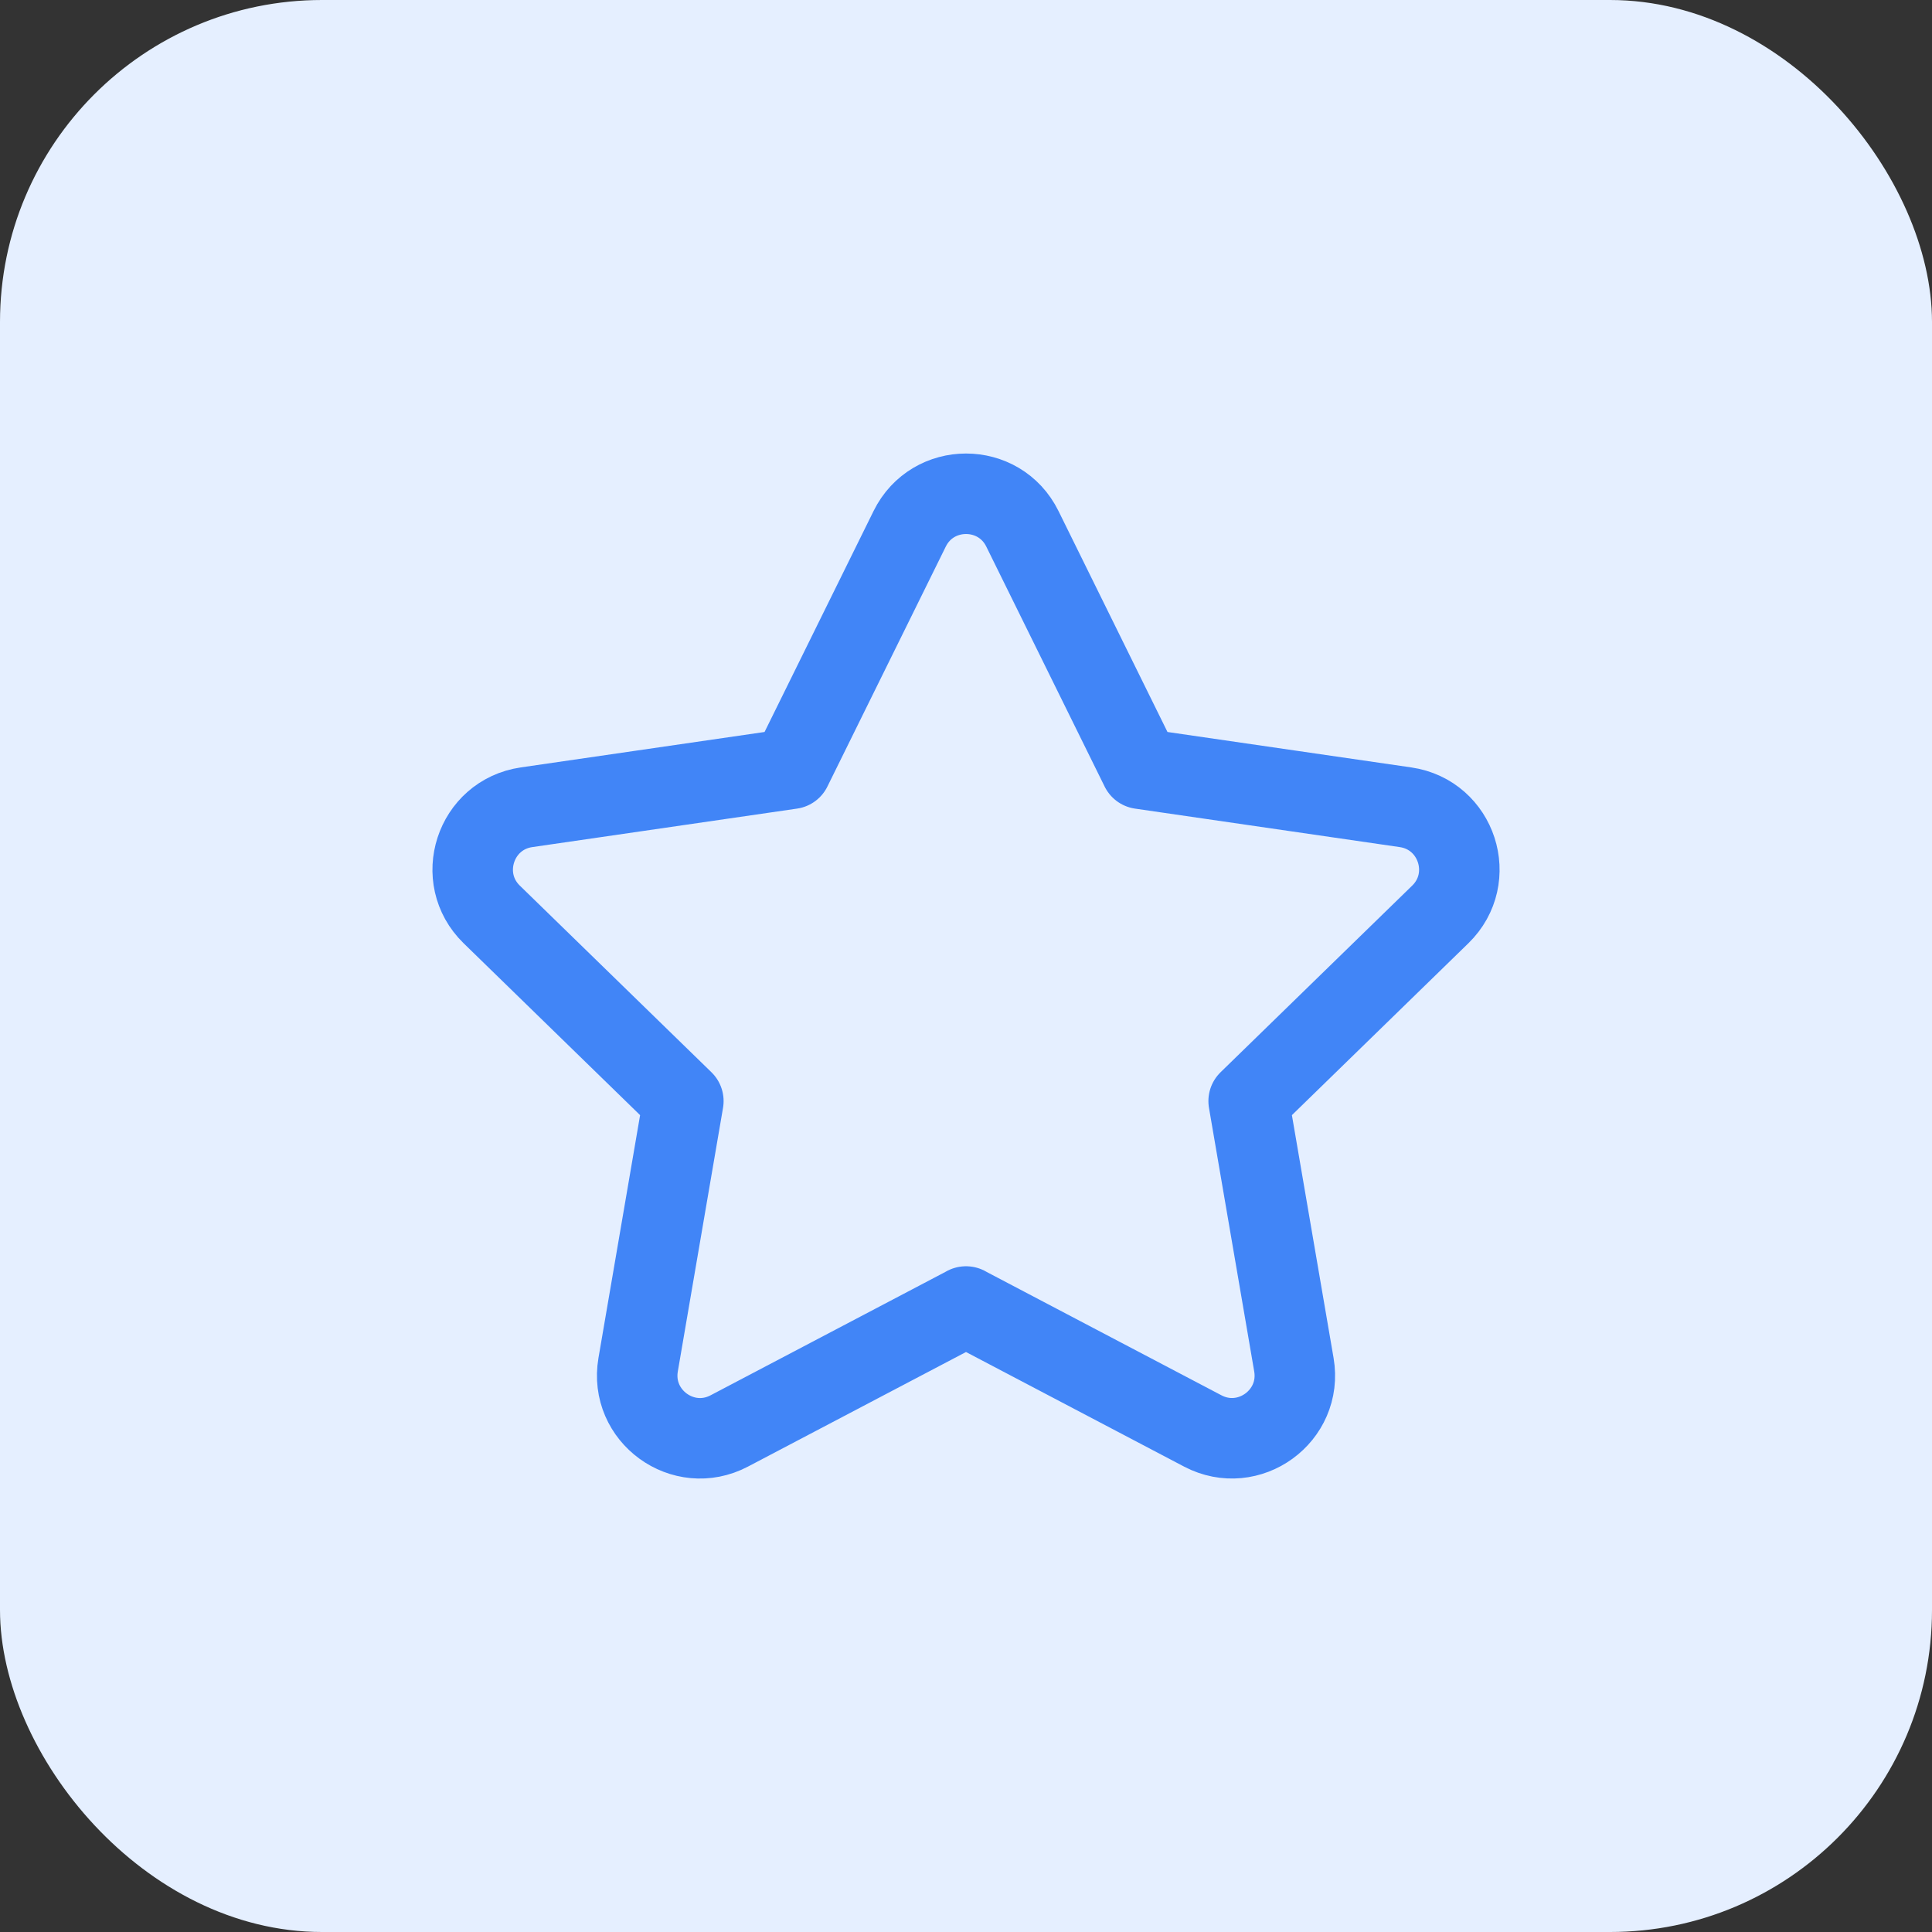 <?xml version="1.0" encoding="UTF-8"?> <svg xmlns="http://www.w3.org/2000/svg" width="60" height="60" viewBox="0 0 60 60" fill="none"><rect x="0" y="0" width="60" height="60" fill="#333333" stroke="none"/> <rect width="60" height="60" rx="10" fill="#E5EFFF"></rect> <path fill-rule="evenodd" clip-rule="evenodd" d="M29.998 40.575L37.352 44.439C38.784 45.191 40.456 43.975 40.183 42.382L38.778 34.195L44.729 28.399C45.888 27.27 45.25 25.303 43.648 25.07L35.427 23.875L31.751 16.422C31.036 14.972 28.966 14.972 28.251 16.422L24.574 23.875L16.353 25.07C14.752 25.303 14.113 27.27 15.271 28.399L21.222 34.195L19.818 42.382C19.545 43.975 21.217 45.193 22.649 44.439L30.002 40.575H29.998Z" stroke="#4185F7" stroke-width="2.5" stroke-linecap="round" stroke-linejoin="round"></path> </svg> 